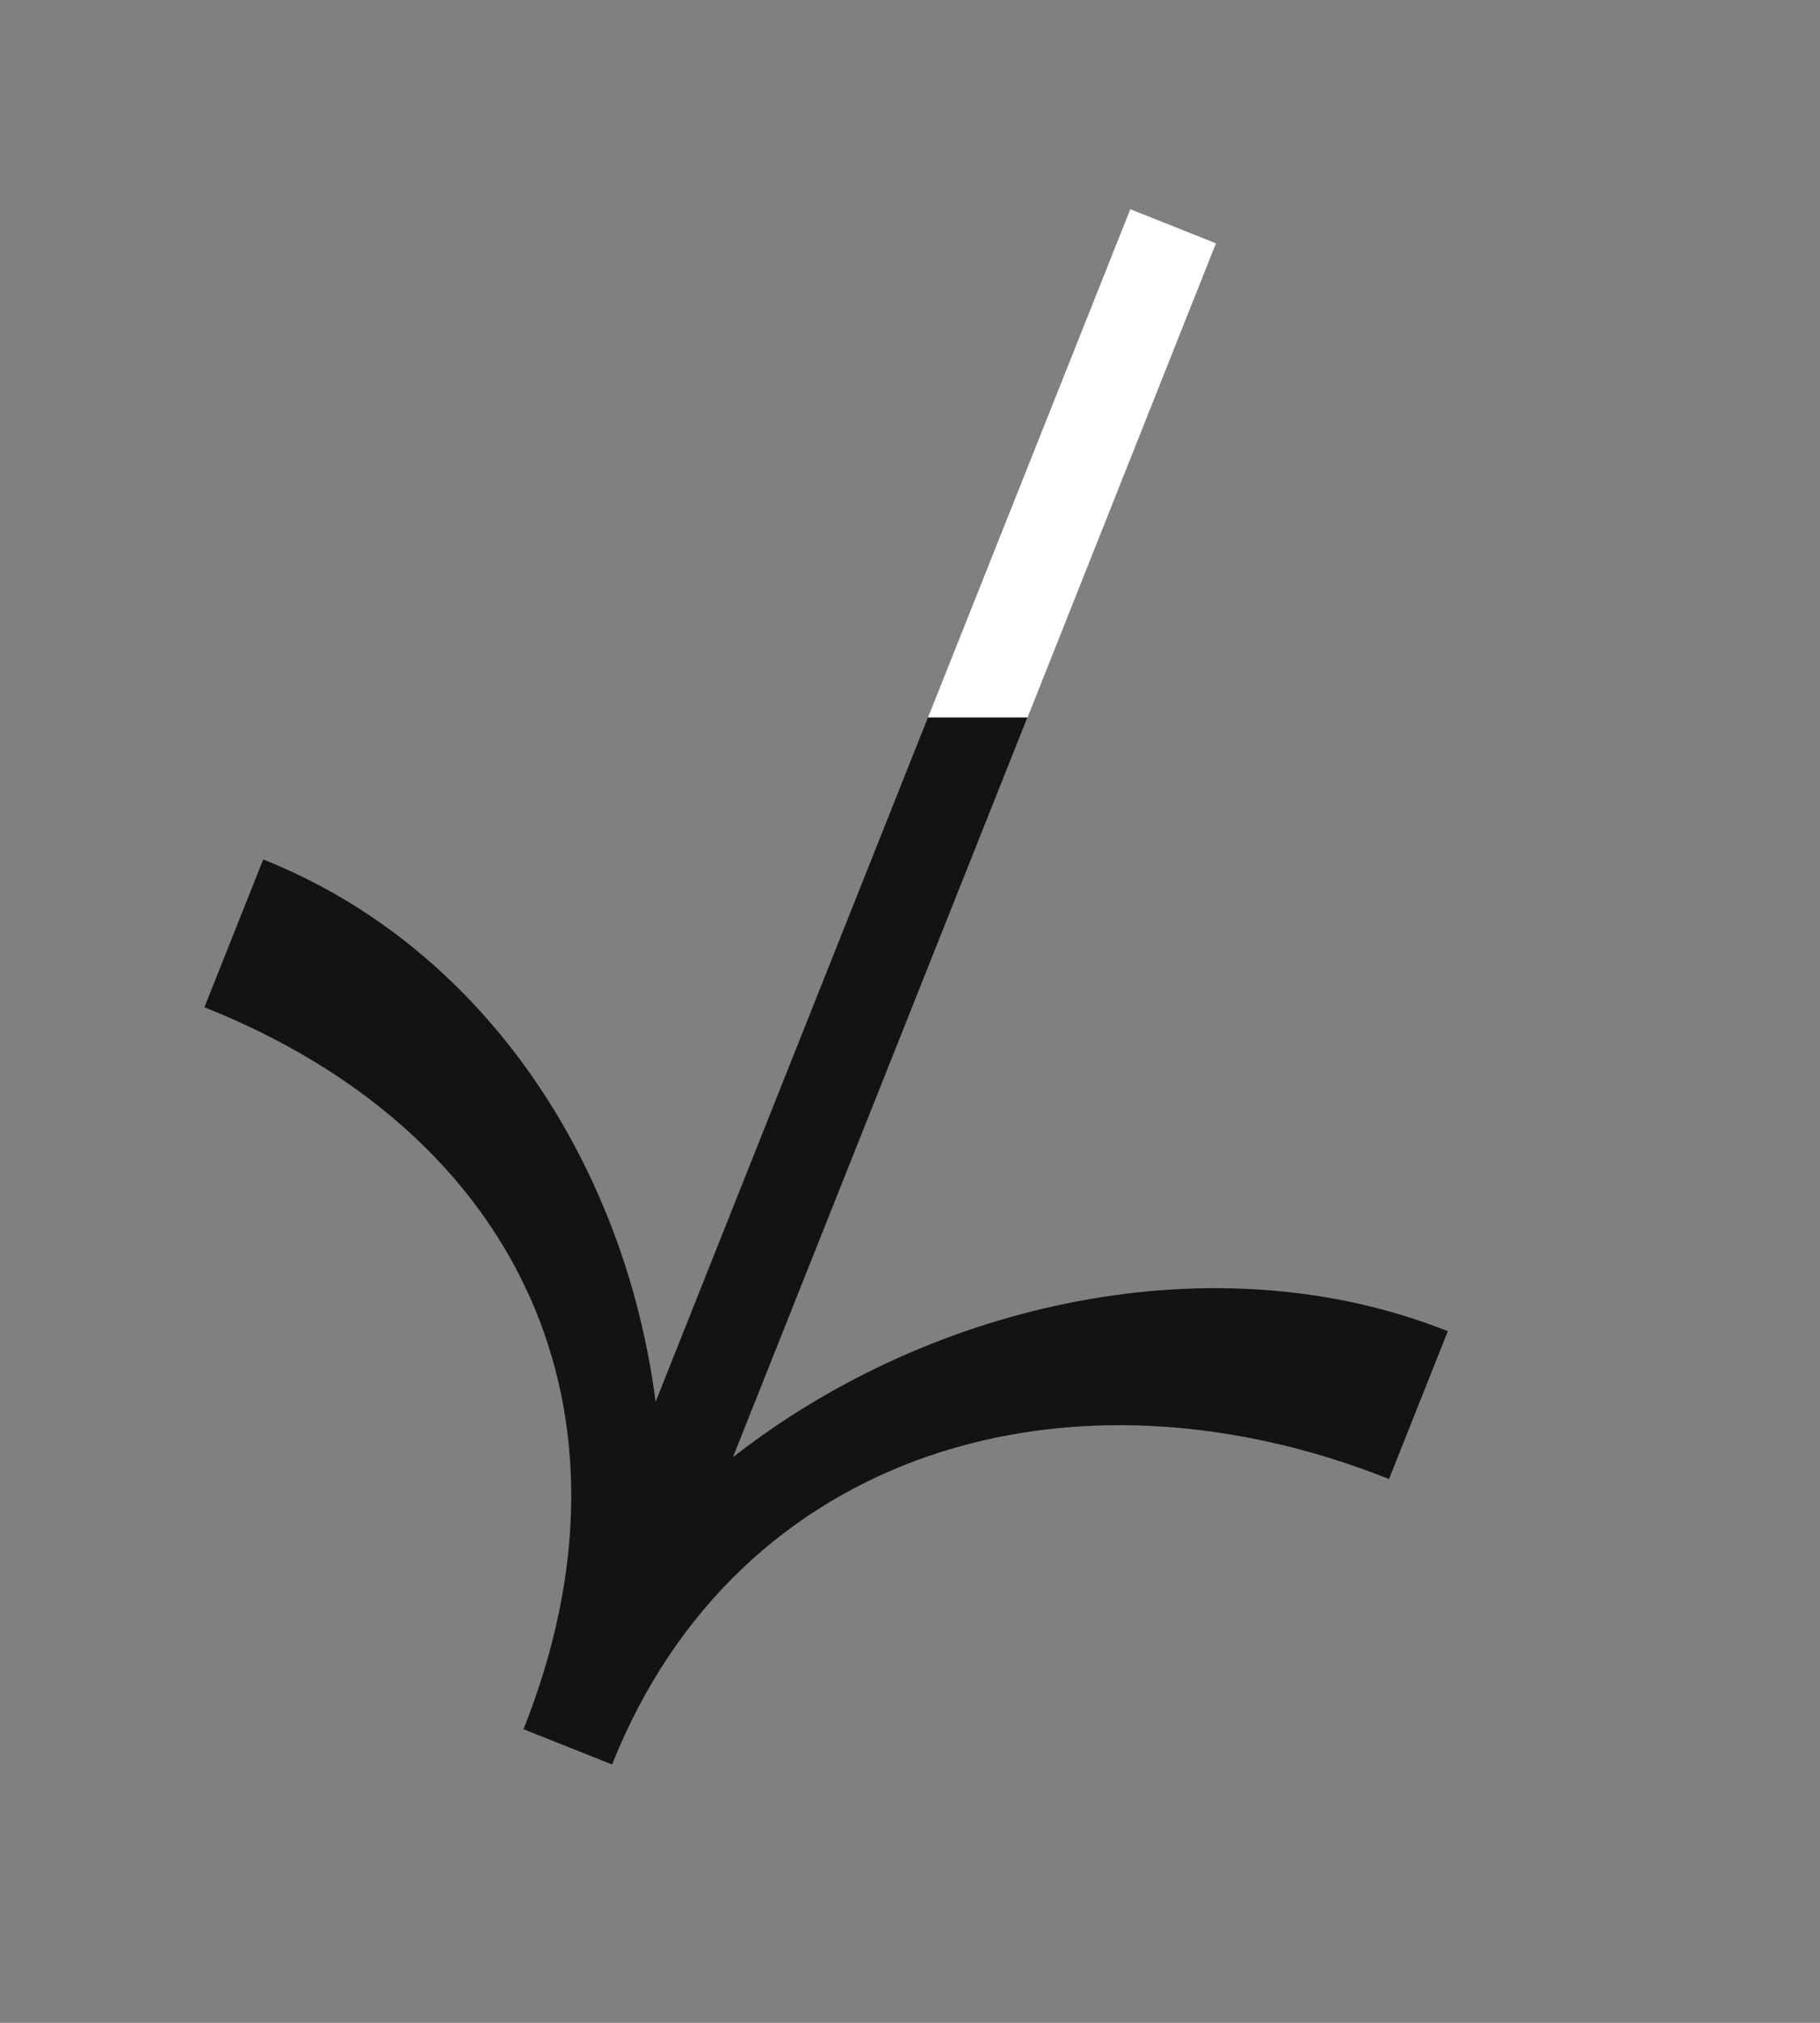 <svg width="45" height="50" fill="none" xmlns="http://www.w3.org/2000/svg"><rect width="100%" height="100%" fill="#808080" stroke="none"/><path fill-rule="evenodd" clip-rule="evenodd" d="M5.053 24.897c7.819 3.112 11.004 10.027 7.891 17.845l2.19.872c3.112-7.819 11.39-10.17 19.21-7.056l1.454-3.654c-5.713-2.274-12.738-.748-17.676 3.115L30.068 6.013l-2.122-.845L16.21 34.65c-.749-5.817-4.19-11.211-9.702-13.406l-1.454 3.654z" fill="#131313"/><path fill-rule="evenodd" clip-rule="evenodd" d="M25.407 17.735l4.661-11.722-2.122-.845-5.003 12.567h2.463z" fill="#fff"/></svg>